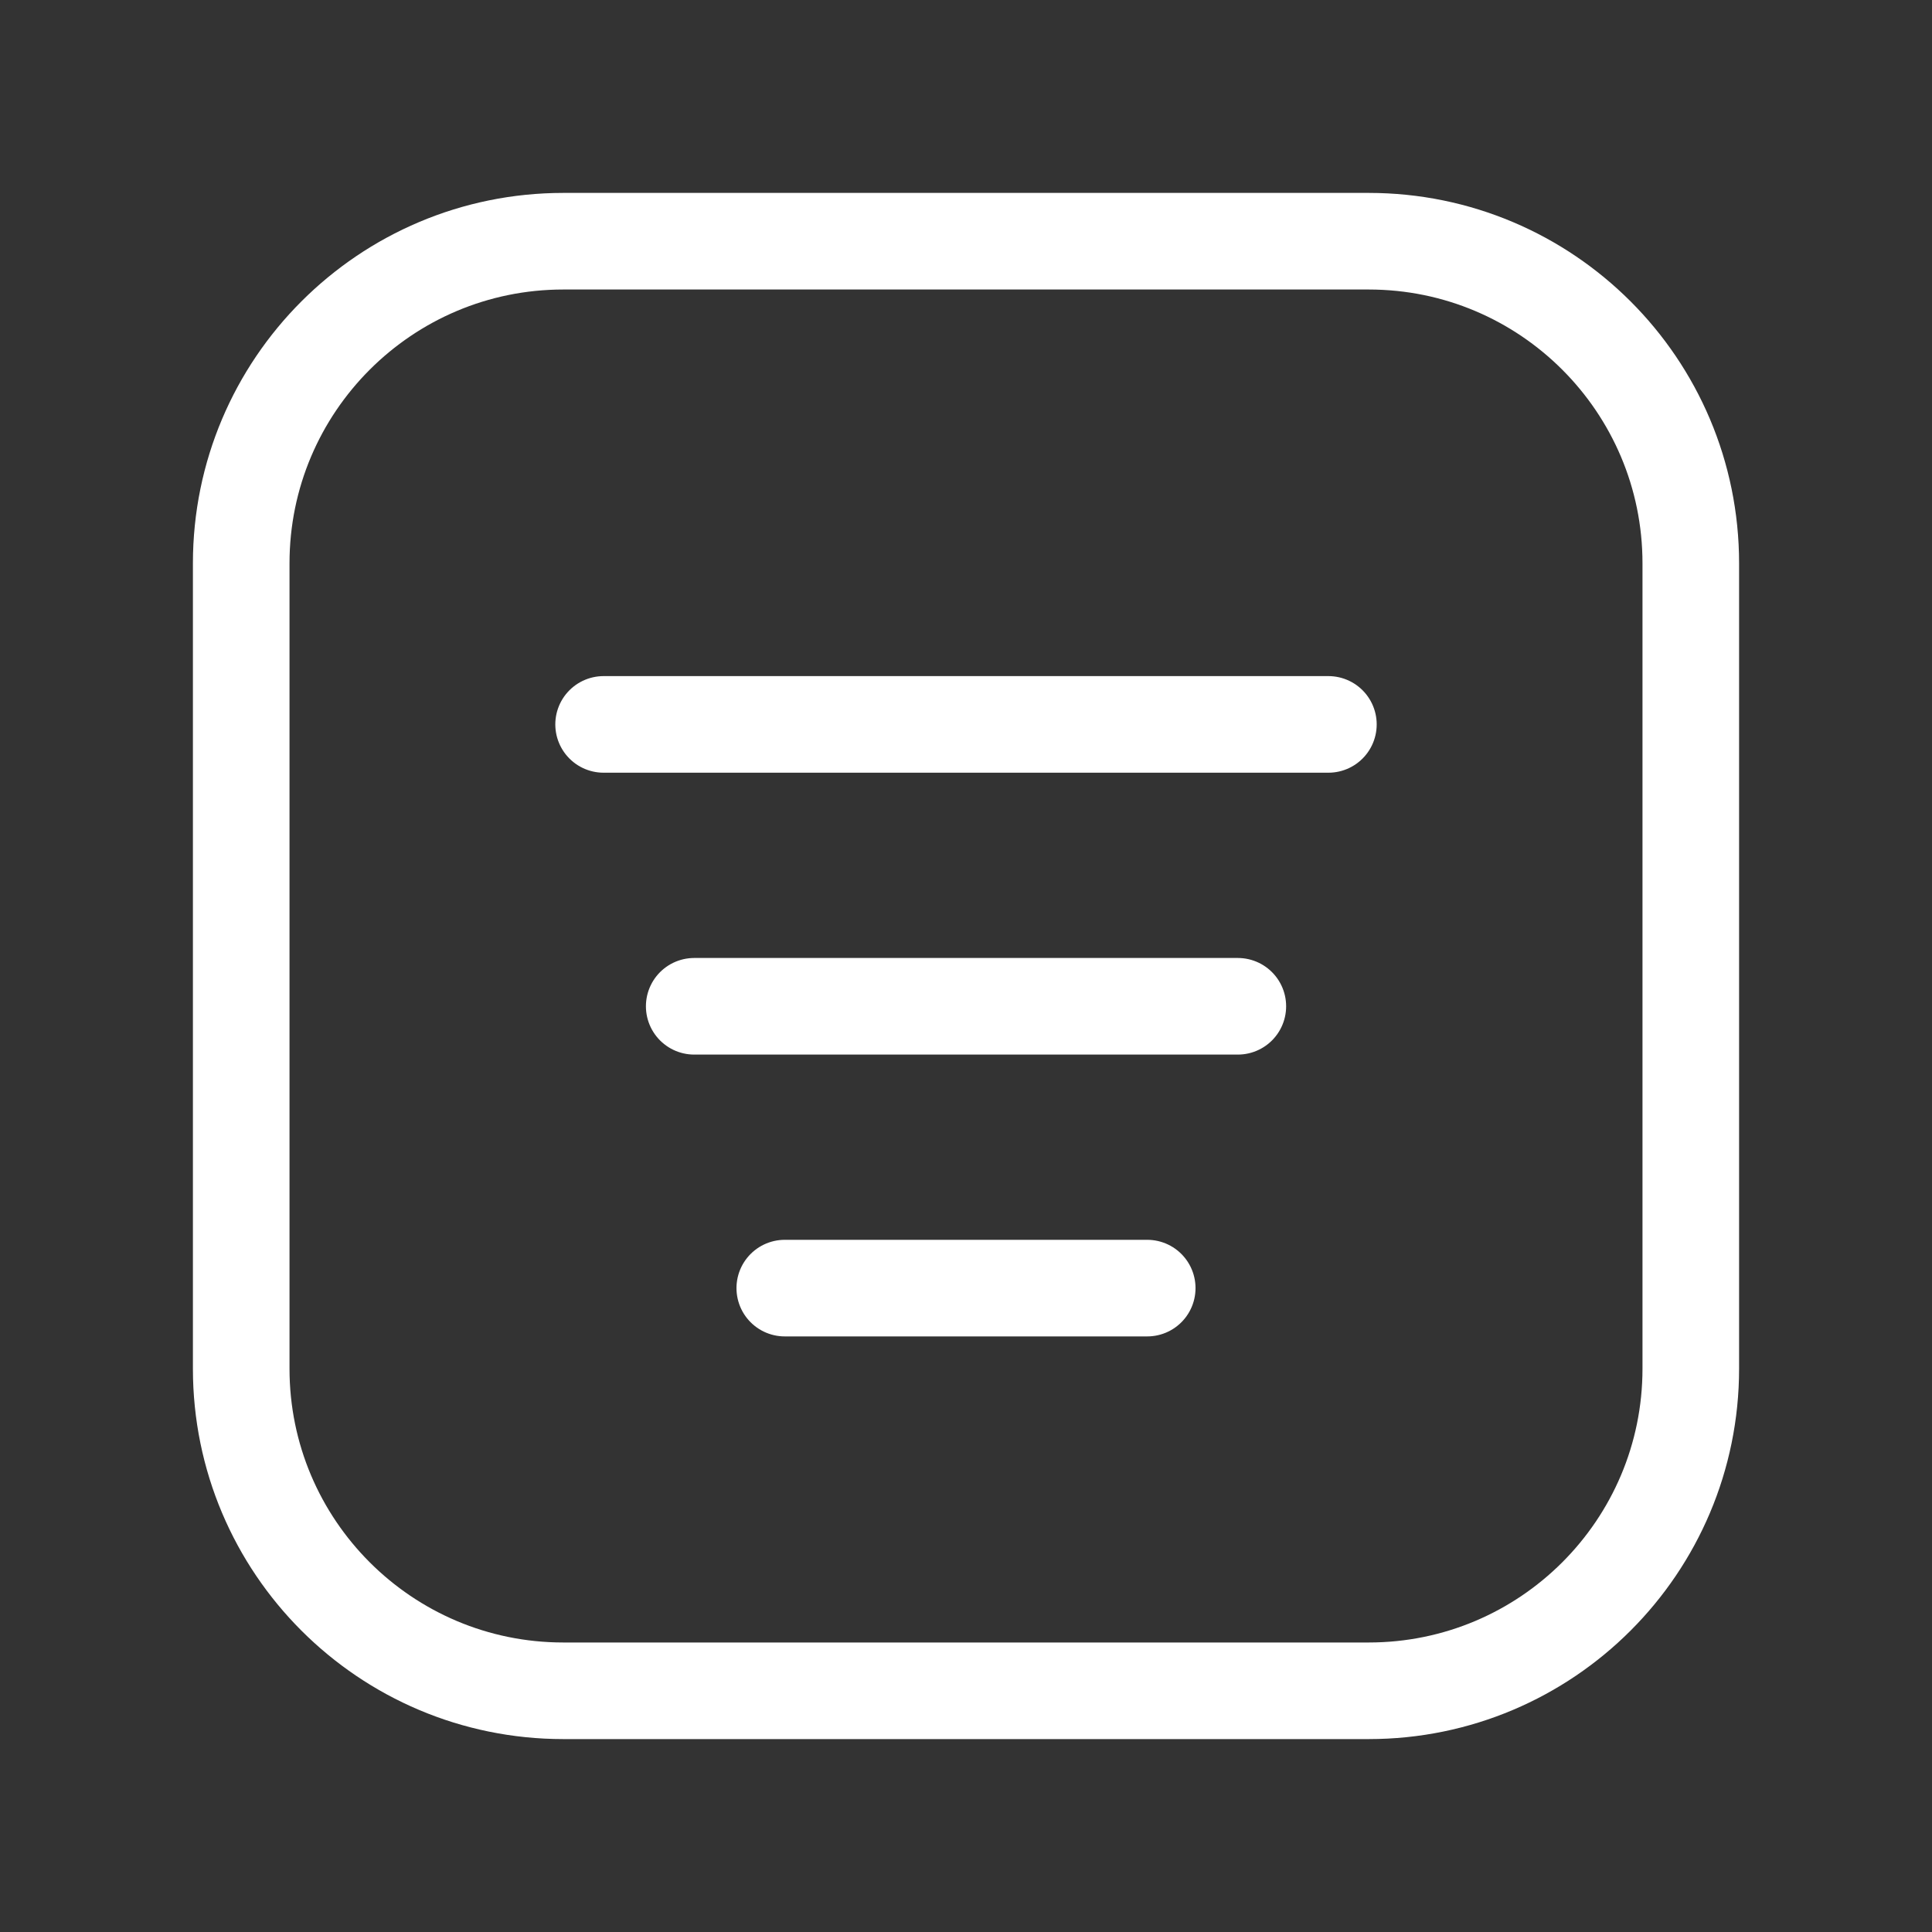 <svg width="40" height="40" viewBox="0 0 40 40" fill="none" xmlns="http://www.w3.org/2000/svg">
<rect x="0" y="0" width="40" height="40" fill="#333333" stroke="none"/>
<path fill-rule="evenodd" clip-rule="evenodd" d="M28.337 35.006H11.663C7.98 35.006 4.994 32.02 4.994 28.337V11.663C4.994 7.98 7.98 4.994 11.663 4.994H28.337C32.02 4.994 35.006 7.98 35.006 11.663V28.337C35.006 32.02 32.02 35.006 28.337 35.006Z" stroke="white" stroke-width="2" stroke-linecap="round" stroke-linejoin="round"/>
<path d="M16.248 26.669H23.752" stroke="white" stroke-width="2" stroke-linecap="round" stroke-linejoin="round"/>
<path d="M14.373 20.834H25.628" stroke="white" stroke-width="2" stroke-linecap="round" stroke-linejoin="round"/>
<path d="M12.497 14.998H27.503" stroke="white" stroke-width="2" stroke-linecap="round" stroke-linejoin="round"/>
</svg>
